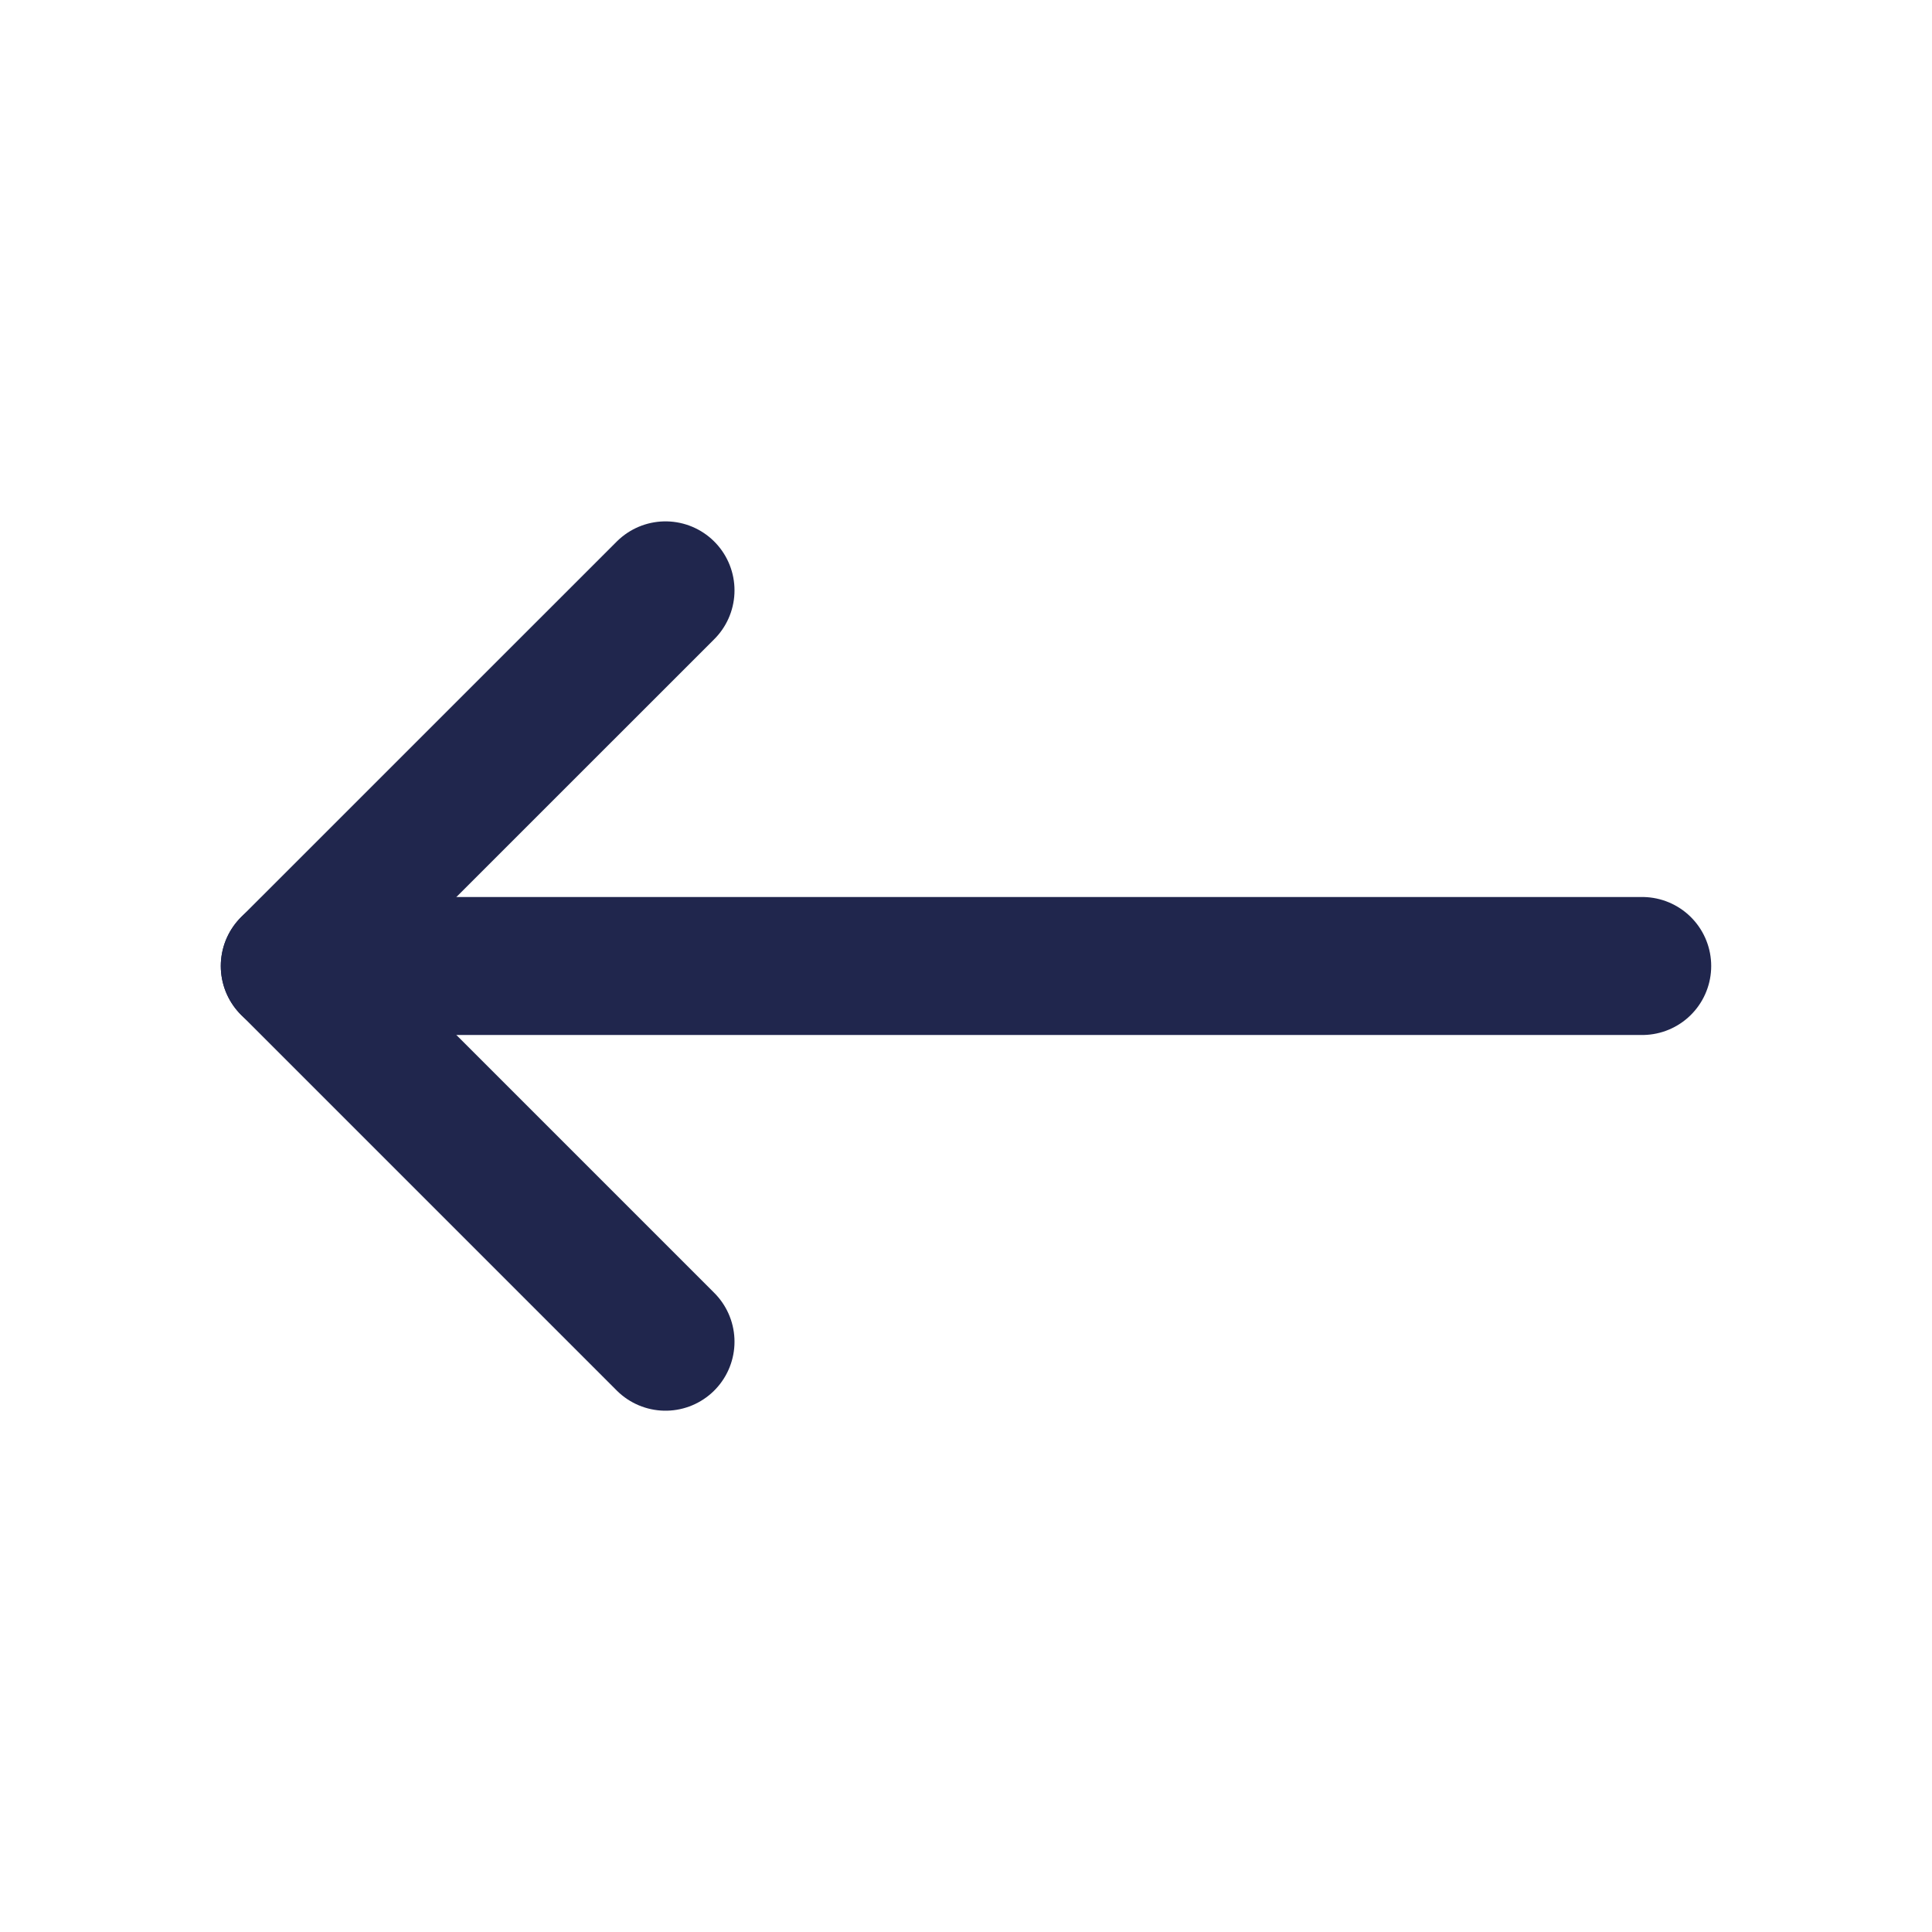 <svg width="28" height="28" viewBox="0 0 28 28" fill="none" xmlns="http://www.w3.org/2000/svg">
<path d="M23.8 14L4.2 14" stroke="#20264D" stroke-width="2" stroke-linecap="round" stroke-linejoin="round"/>
<path d="M9.645 19.445L4.2 14L9.645 8.556" stroke="#20264D" stroke-width="2" stroke-linecap="round" stroke-linejoin="round"/>
</svg>
